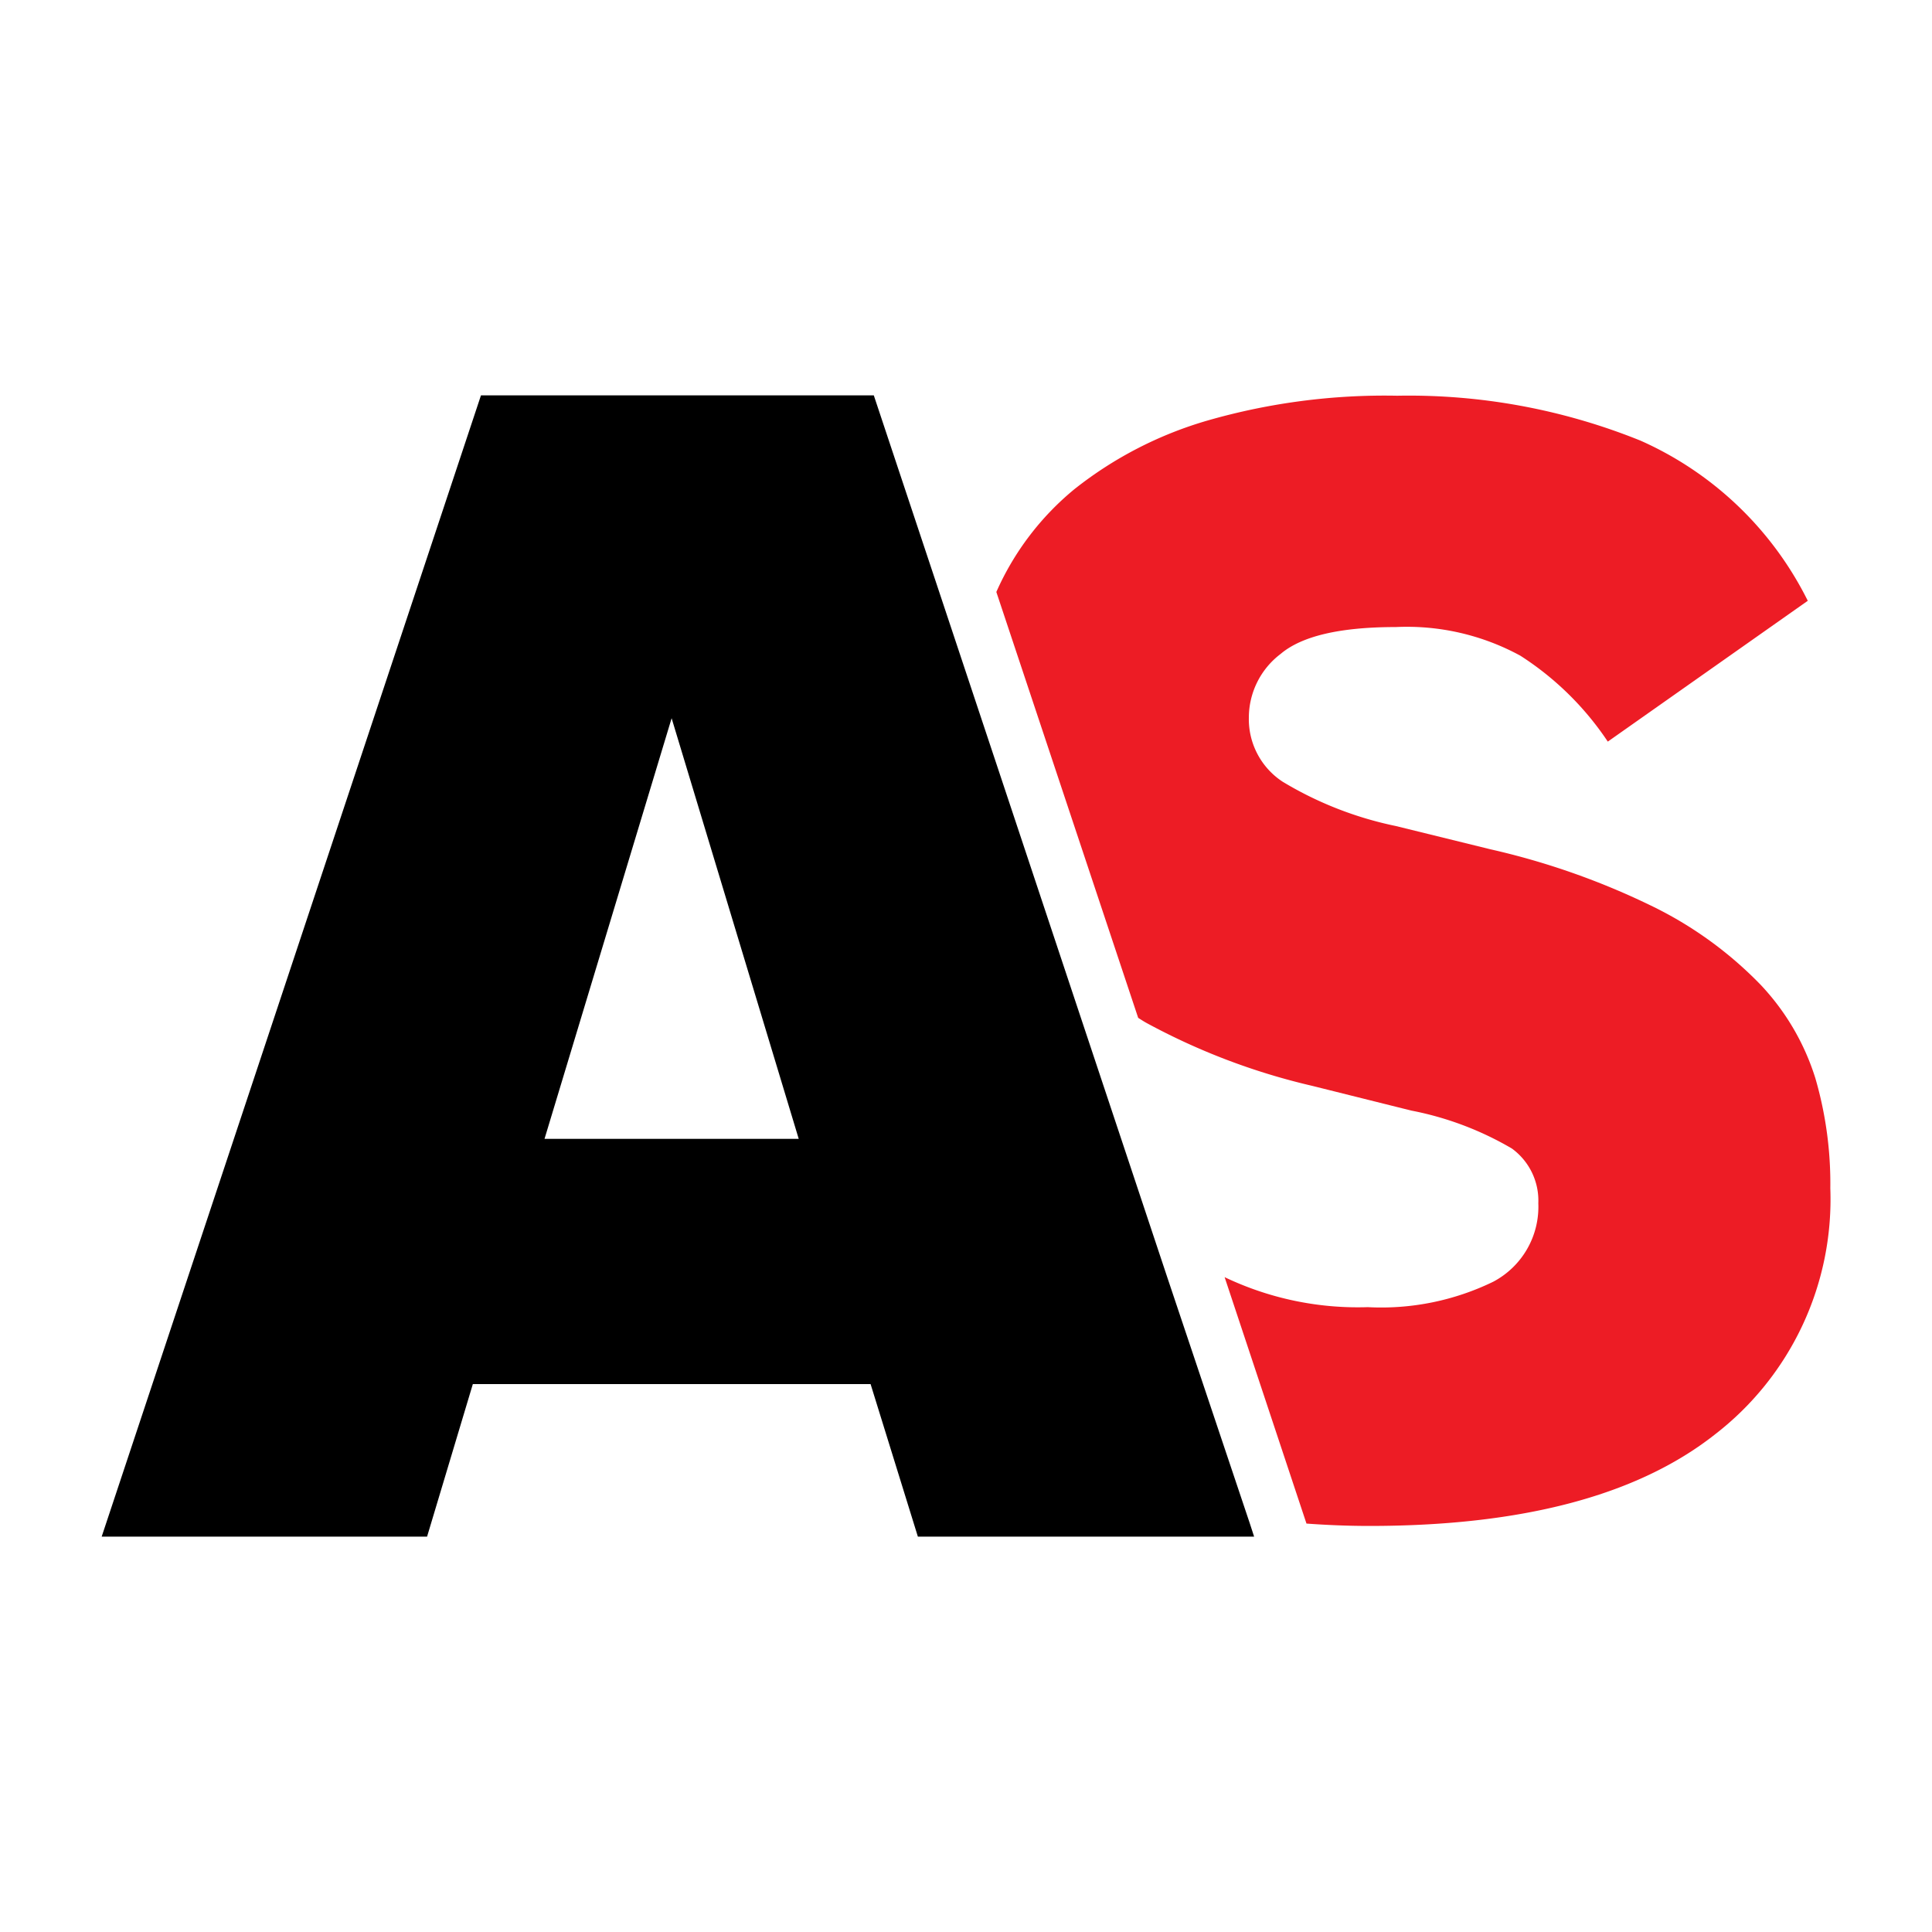 <svg xmlns="http://www.w3.org/2000/svg" viewBox="0 0 114 114"><defs><style>.cls-1{fill:#ed1c25;}</style></defs><g id="GUIDES"><path class="cls-1" d="M107.12,63.63a14.18,14.18,0,0,0-3.24-5.53,22.83,22.83,0,0,0-6.17-4.52,43.77,43.77,0,0,0-9.78-3.47l-5.57-1.37a21.24,21.24,0,0,1-6.67-2.61,4.41,4.41,0,0,1-2-3.79,4.72,4.72,0,0,1,1.87-3.75Q77.43,37,82.36,37a14,14,0,0,1,7.35,1.69,17.65,17.65,0,0,1,5.16,5.07l11.8-8.31A20.16,20.16,0,0,0,96.8,26a36.48,36.48,0,0,0-14.35-2.65A37.86,37.86,0,0,0,71.3,24.8a22.89,22.89,0,0,0-7.91,4.07,16.47,16.47,0,0,0-4.6,6.06l8.37,25.13c.16.1.31.2.49.3a38.91,38.91,0,0,0,9.77,3.71l5.85,1.46a18.74,18.74,0,0,1,5.94,2.24A3.8,3.8,0,0,1,90.77,71a5,5,0,0,1-2.66,4.63,15.11,15.11,0,0,1-7.4,1.5,18.23,18.23,0,0,1-8.45-1.77L77.09,89.9c1.23.09,2.47.14,3.71.14q13.53,0,20.38-5.39A17.52,17.52,0,0,0,108,70.12,22.23,22.23,0,0,0,107.12,63.63Z"/><path d="M63.78,60.06,55.42,34.93l-3.86-11.6H28.38L6,90.67H25.2l2.7-9H51.37l2.79,9H74l-.25-.77L68.88,75.38ZM32.13,67.2l7.5-24.82,7.5,24.82Z"/></g></svg>